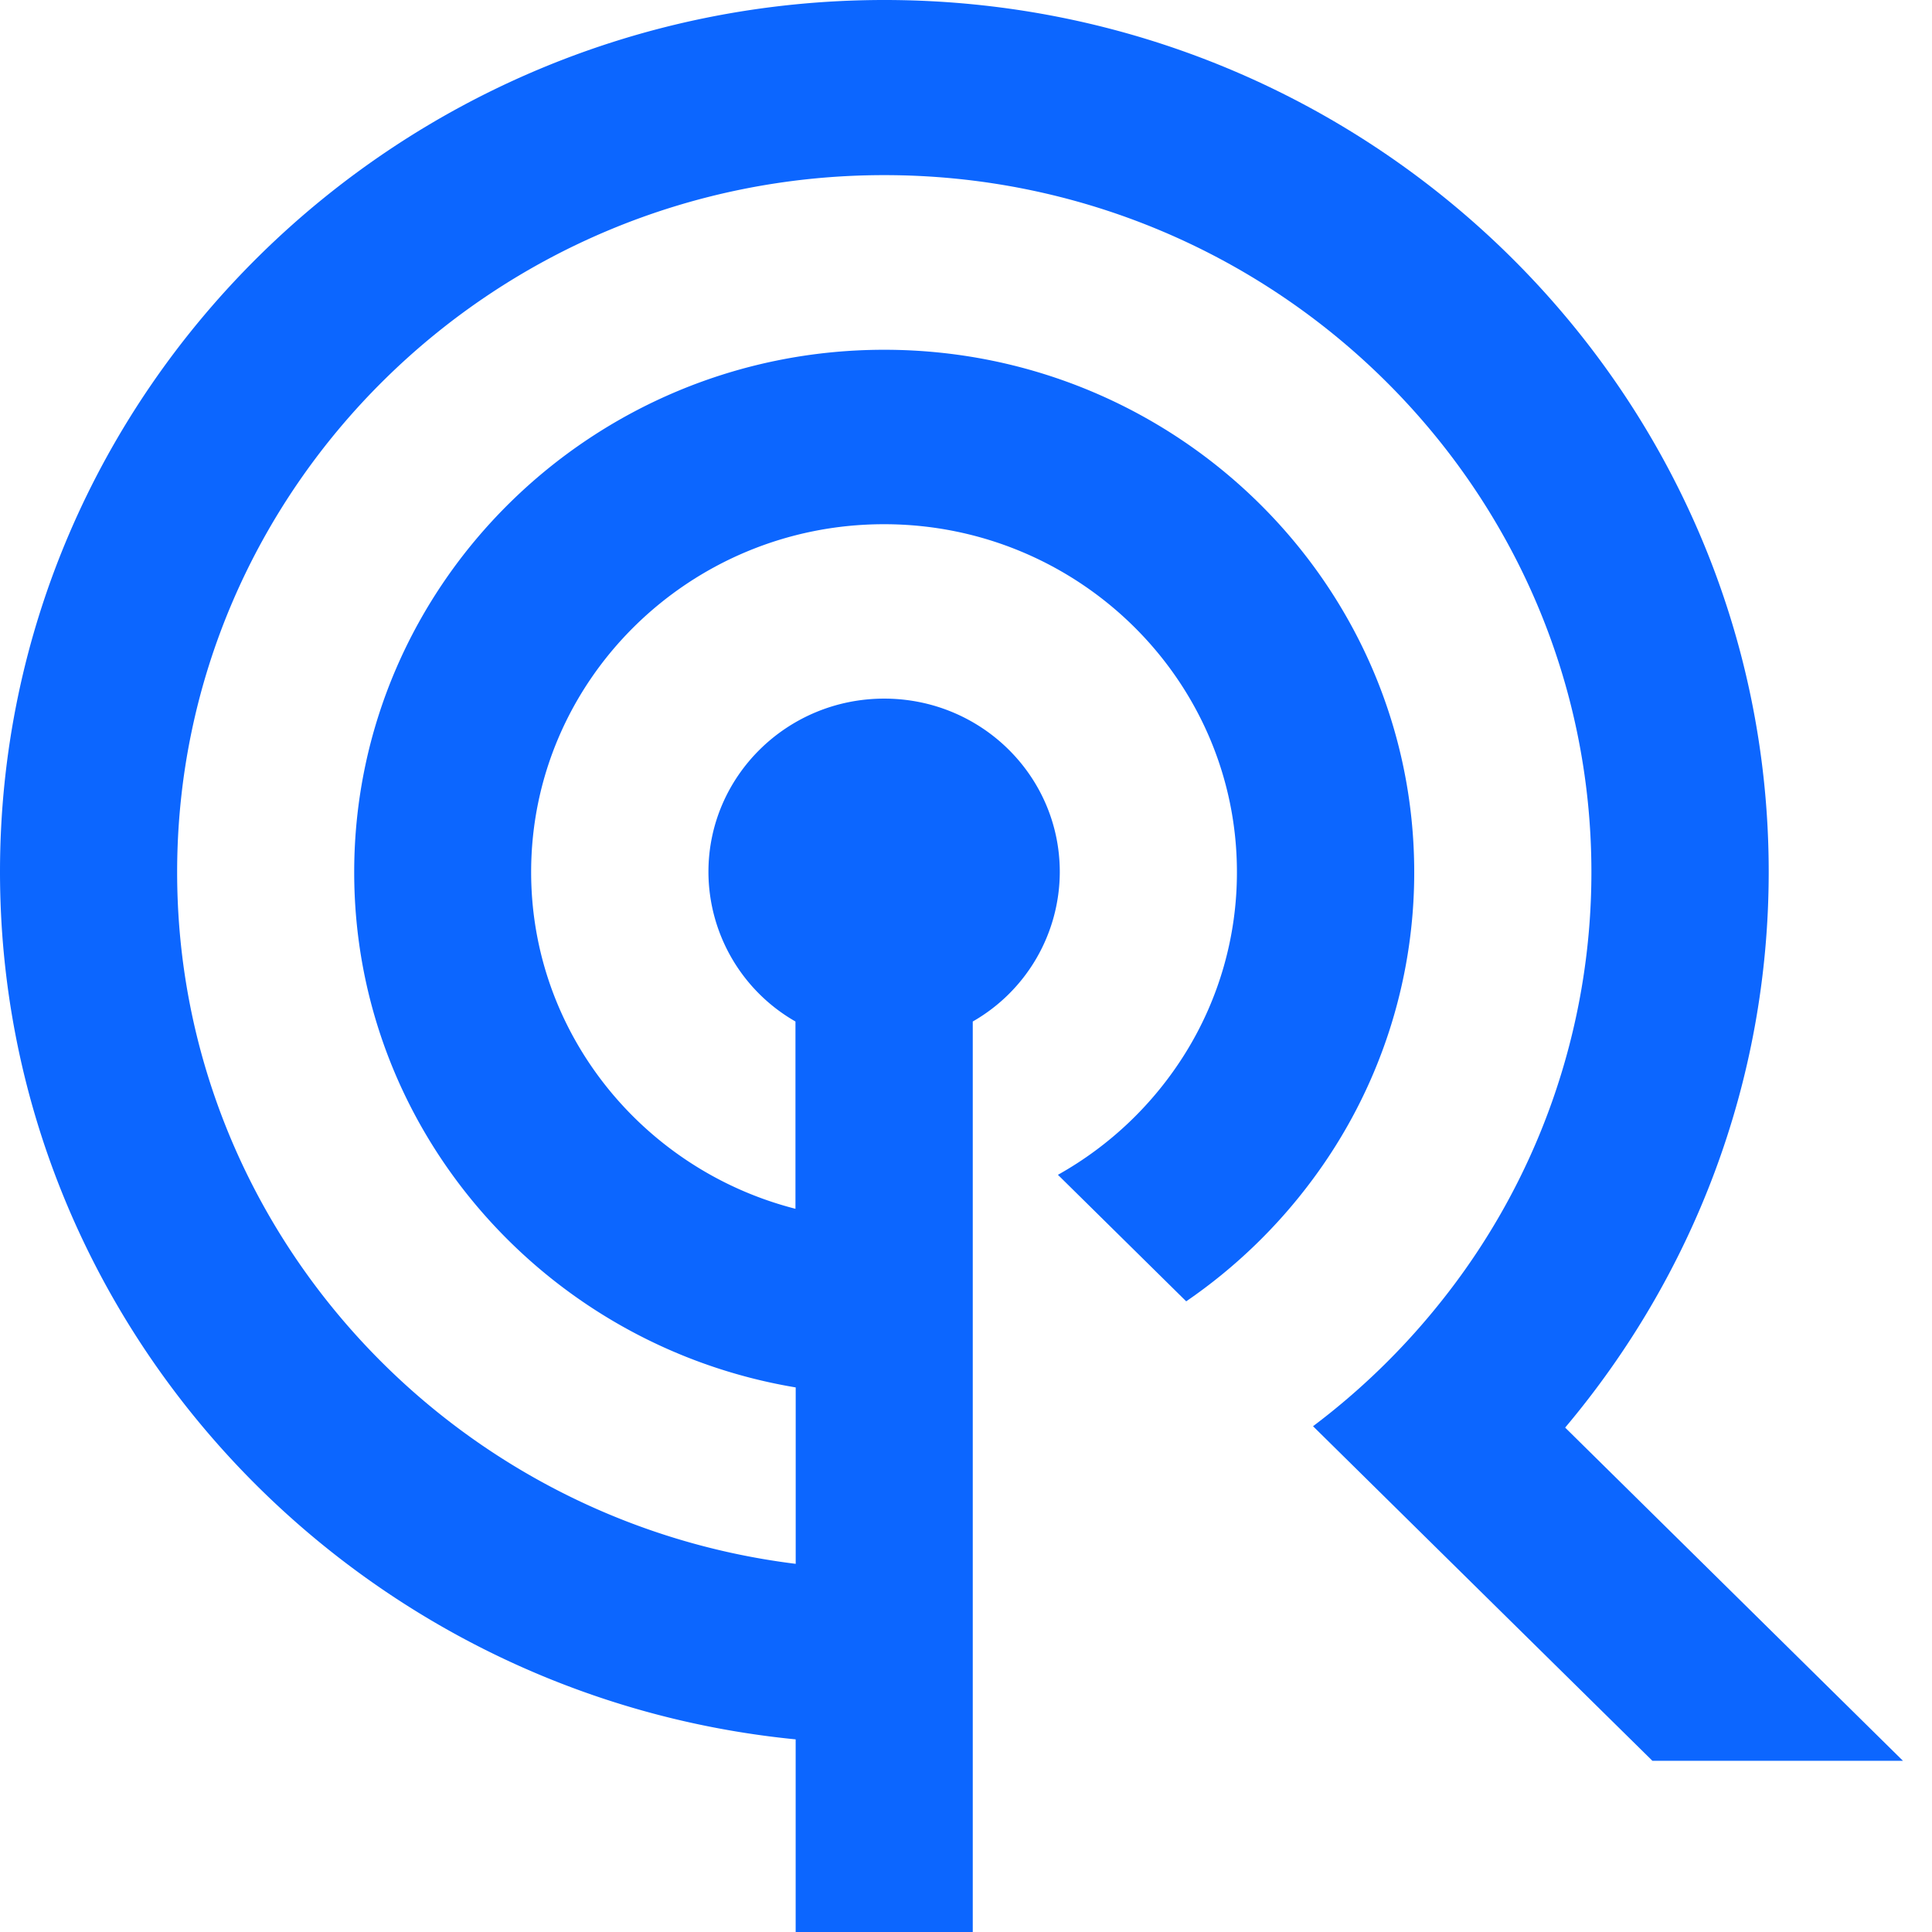 <svg xmlns="http://www.w3.org/2000/svg" width="48" height="48" fill="none"><path fill="#0C66FF" d="M47.279 43.746h-6.226l-5.3-5.224-3.131-3.088a17.526 17.526 0 0 0 3.136-3.041 17.09 17.09 0 0 0 3.78-10.724c0-9.548-7.883-17.318-17.569-17.318S4.401 12.12 4.401 21.67c0 8.814 6.715 16.114 15.368 17.183V34.47C13.55 33.433 8.8 28.09 8.8 21.67c0-7.157 5.907-12.98 13.168-12.98 7.261 0 13.168 5.823 13.168 12.98a12.78 12.78 0 0 1-2.52 7.627 13.174 13.174 0 0 1-3.145 3.034l-3.187-3.143a8.77 8.77 0 0 0 3.161-3.016 8.497 8.497 0 0 0 1.286-4.506c0-4.766-3.933-8.642-8.767-8.642-4.835 0-8.768 3.876-8.768 8.642 0 4.015 2.792 7.401 6.567 8.366v-4.653a4.292 4.292 0 0 1-2.162-3.717c0-2.375 1.954-4.305 4.367-4.305 2.413 0 4.362 1.926 4.362 4.305a4.29 4.29 0 0 1-2.162 3.717V48h-4.4v-4.786C8.682 42.122 0 32.87 0 21.66 0 9.717 9.857 0 21.973 0c12.117 0 21.97 9.717 21.97 21.66 0 5.245-1.899 10.057-5.057 13.808l8.392 8.278Z"/></svg>